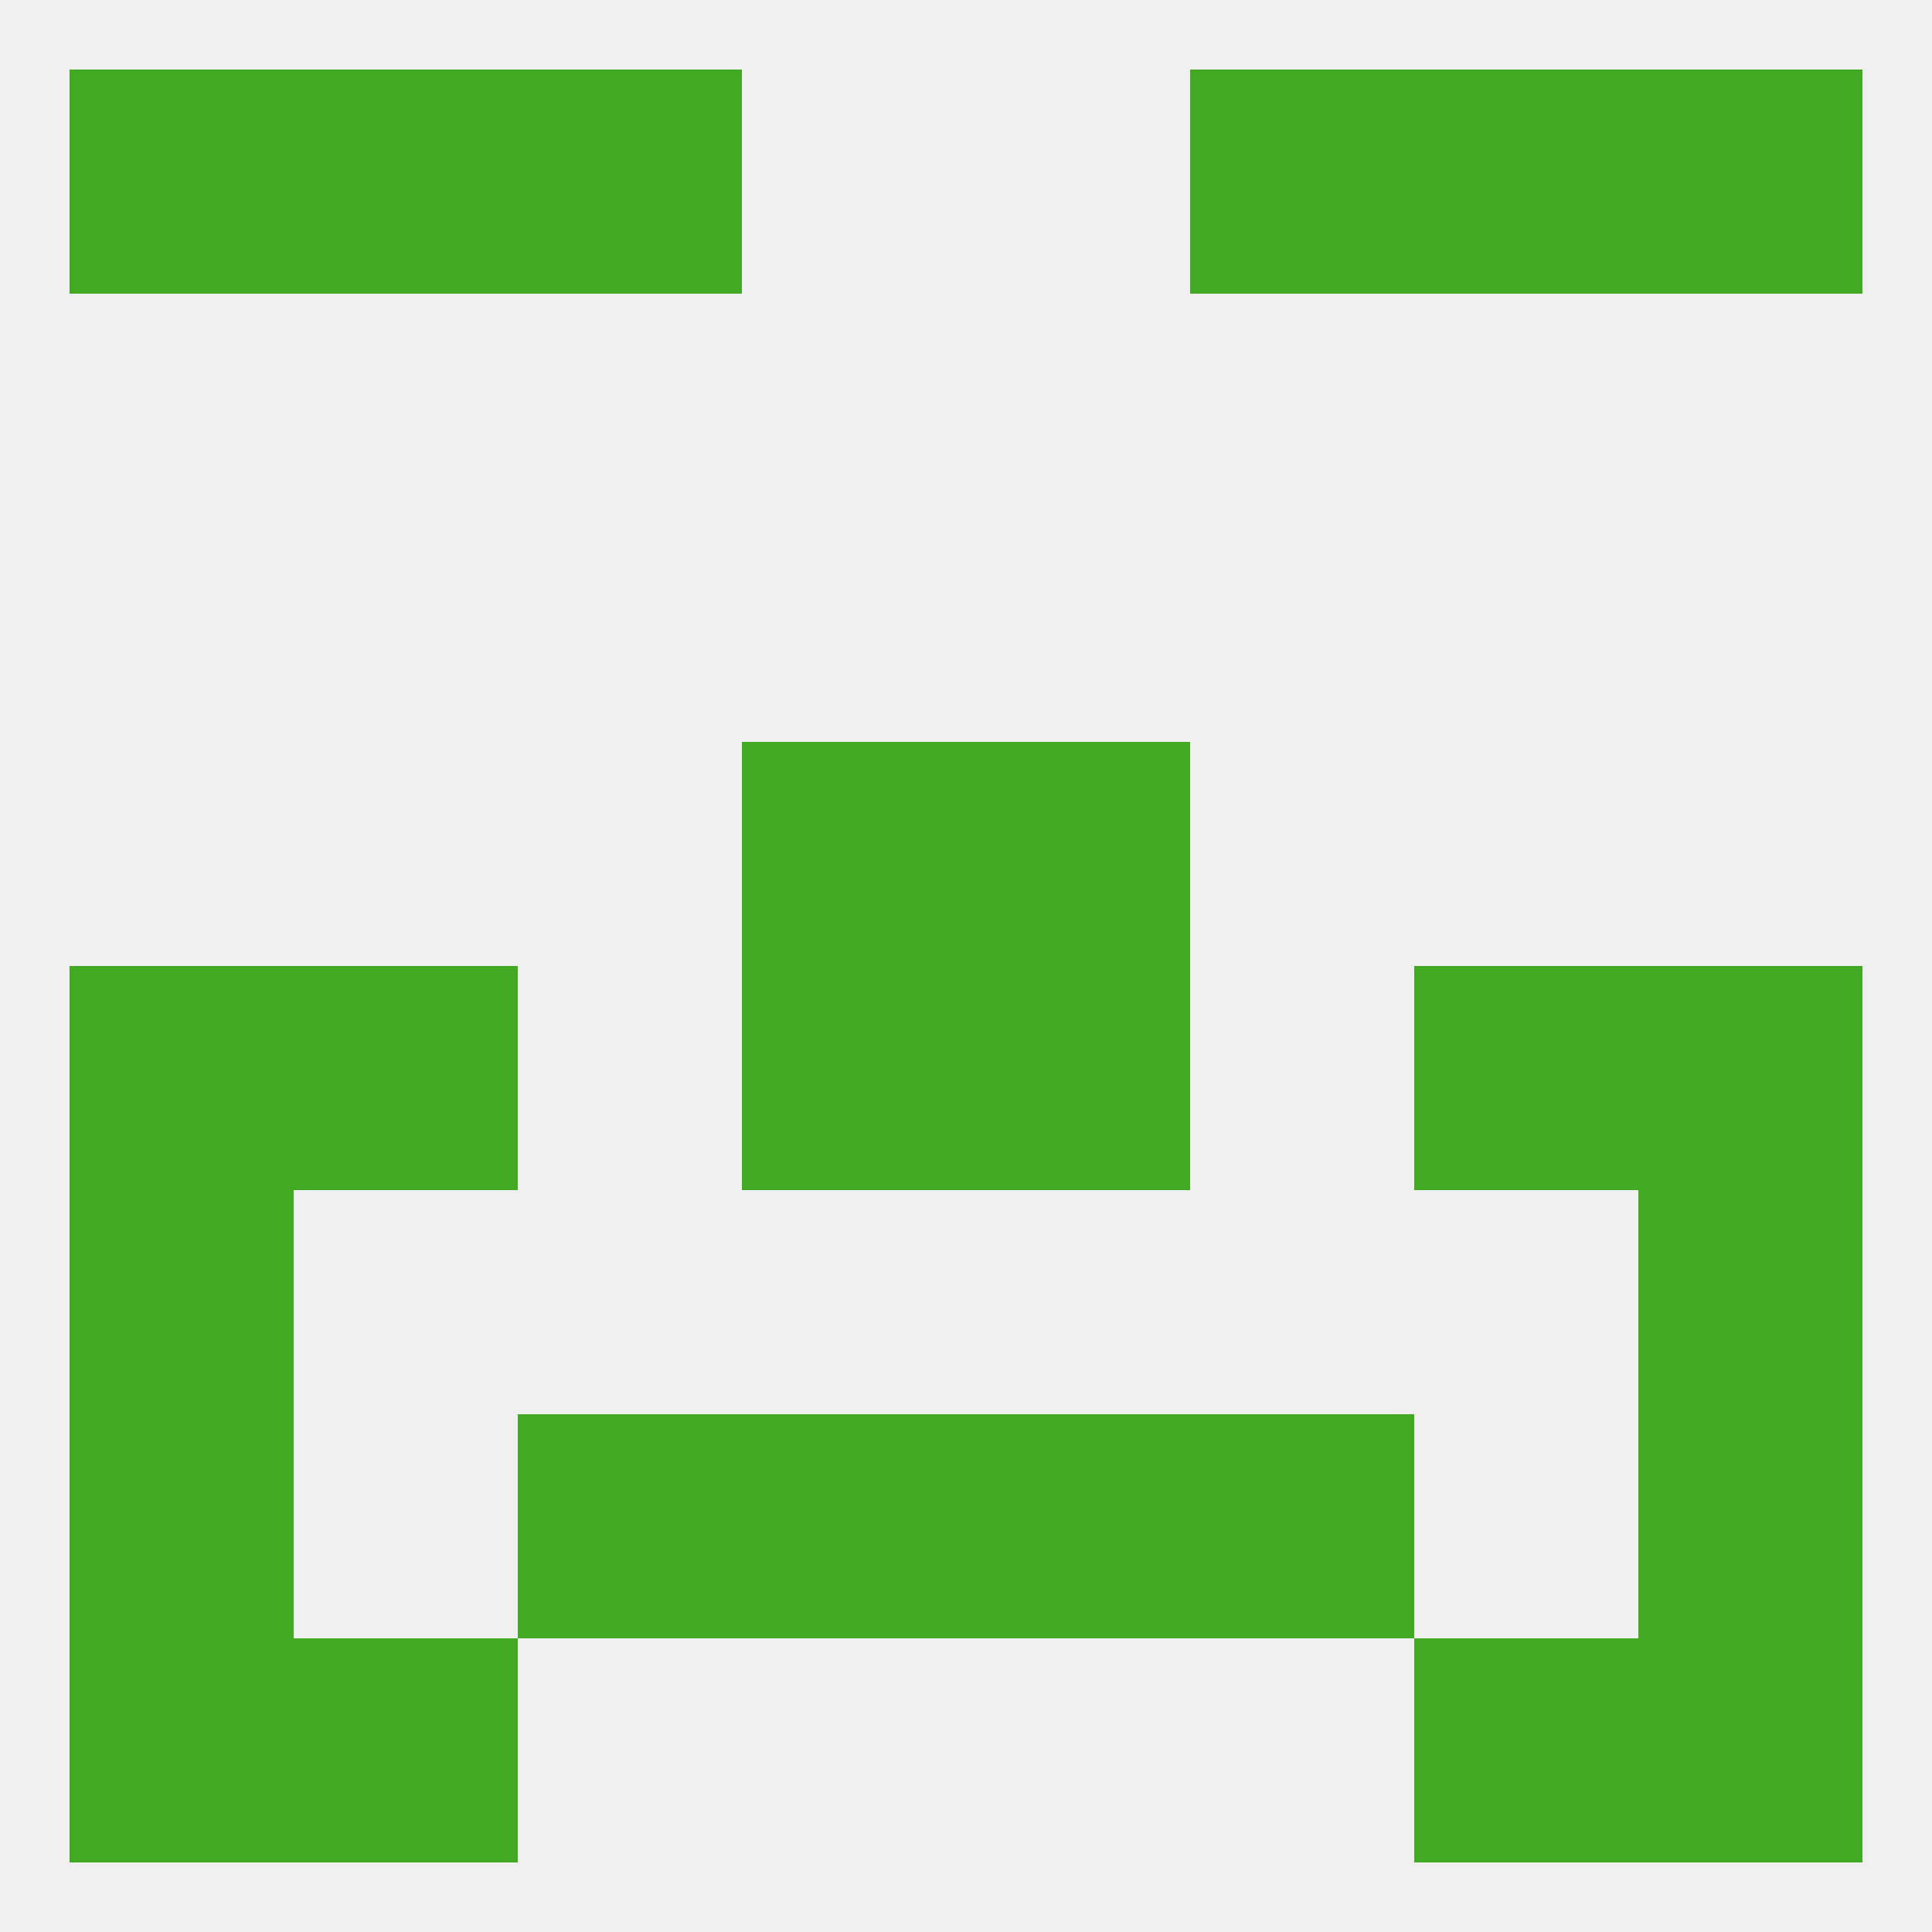 
<!--   <?xml version="1.0"?> -->
<svg version="1.1" baseprofile="full" xmlns="http://www.w3.org/2000/svg" xmlns:xlink="http://www.w3.org/1999/xlink" xmlns:ev="http://www.w3.org/2001/xml-events" width="250" height="250" viewBox="0 0 250 250" >
	<rect width="100%" height="100%" fill="rgba(240,240,240,255)"/>

	<rect x="9" y="154" width="29" height="29" fill="rgba(66,169,34,255)"/>
	<rect x="212" y="154" width="29" height="29" fill="rgba(66,169,34,255)"/>
	<rect x="96" y="183" width="29" height="29" fill="rgba(66,169,34,255)"/>
	<rect x="125" y="183" width="29" height="29" fill="rgba(66,169,34,255)"/>
	<rect x="9" y="183" width="29" height="29" fill="rgba(66,169,34,255)"/>
	<rect x="212" y="183" width="29" height="29" fill="rgba(66,169,34,255)"/>
	<rect x="67" y="183" width="29" height="29" fill="rgba(66,169,34,255)"/>
	<rect x="154" y="183" width="29" height="29" fill="rgba(66,169,34,255)"/>
	<rect x="212" y="212" width="29" height="29" fill="rgba(66,169,34,255)"/>
	<rect x="38" y="212" width="29" height="29" fill="rgba(66,169,34,255)"/>
	<rect x="183" y="212" width="29" height="29" fill="rgba(66,169,34,255)"/>
	<rect x="9" y="212" width="29" height="29" fill="rgba(66,169,34,255)"/>
	<rect x="183" y="9" width="29" height="29" fill="rgba(66,169,34,255)"/>
	<rect x="9" y="9" width="29" height="29" fill="rgba(66,169,34,255)"/>
	<rect x="212" y="9" width="29" height="29" fill="rgba(66,169,34,255)"/>
	<rect x="67" y="9" width="29" height="29" fill="rgba(66,169,34,255)"/>
	<rect x="154" y="9" width="29" height="29" fill="rgba(66,169,34,255)"/>
	<rect x="38" y="9" width="29" height="29" fill="rgba(66,169,34,255)"/>
	<rect x="183" y="125" width="29" height="29" fill="rgba(66,169,34,255)"/>
	<rect x="96" y="125" width="29" height="29" fill="rgba(66,169,34,255)"/>
	<rect x="125" y="125" width="29" height="29" fill="rgba(66,169,34,255)"/>
	<rect x="9" y="125" width="29" height="29" fill="rgba(66,169,34,255)"/>
	<rect x="212" y="125" width="29" height="29" fill="rgba(66,169,34,255)"/>
	<rect x="38" y="125" width="29" height="29" fill="rgba(66,169,34,255)"/>
	<rect x="96" y="96" width="29" height="29" fill="rgba(66,169,34,255)"/>
	<rect x="125" y="96" width="29" height="29" fill="rgba(66,169,34,255)"/>
</svg>